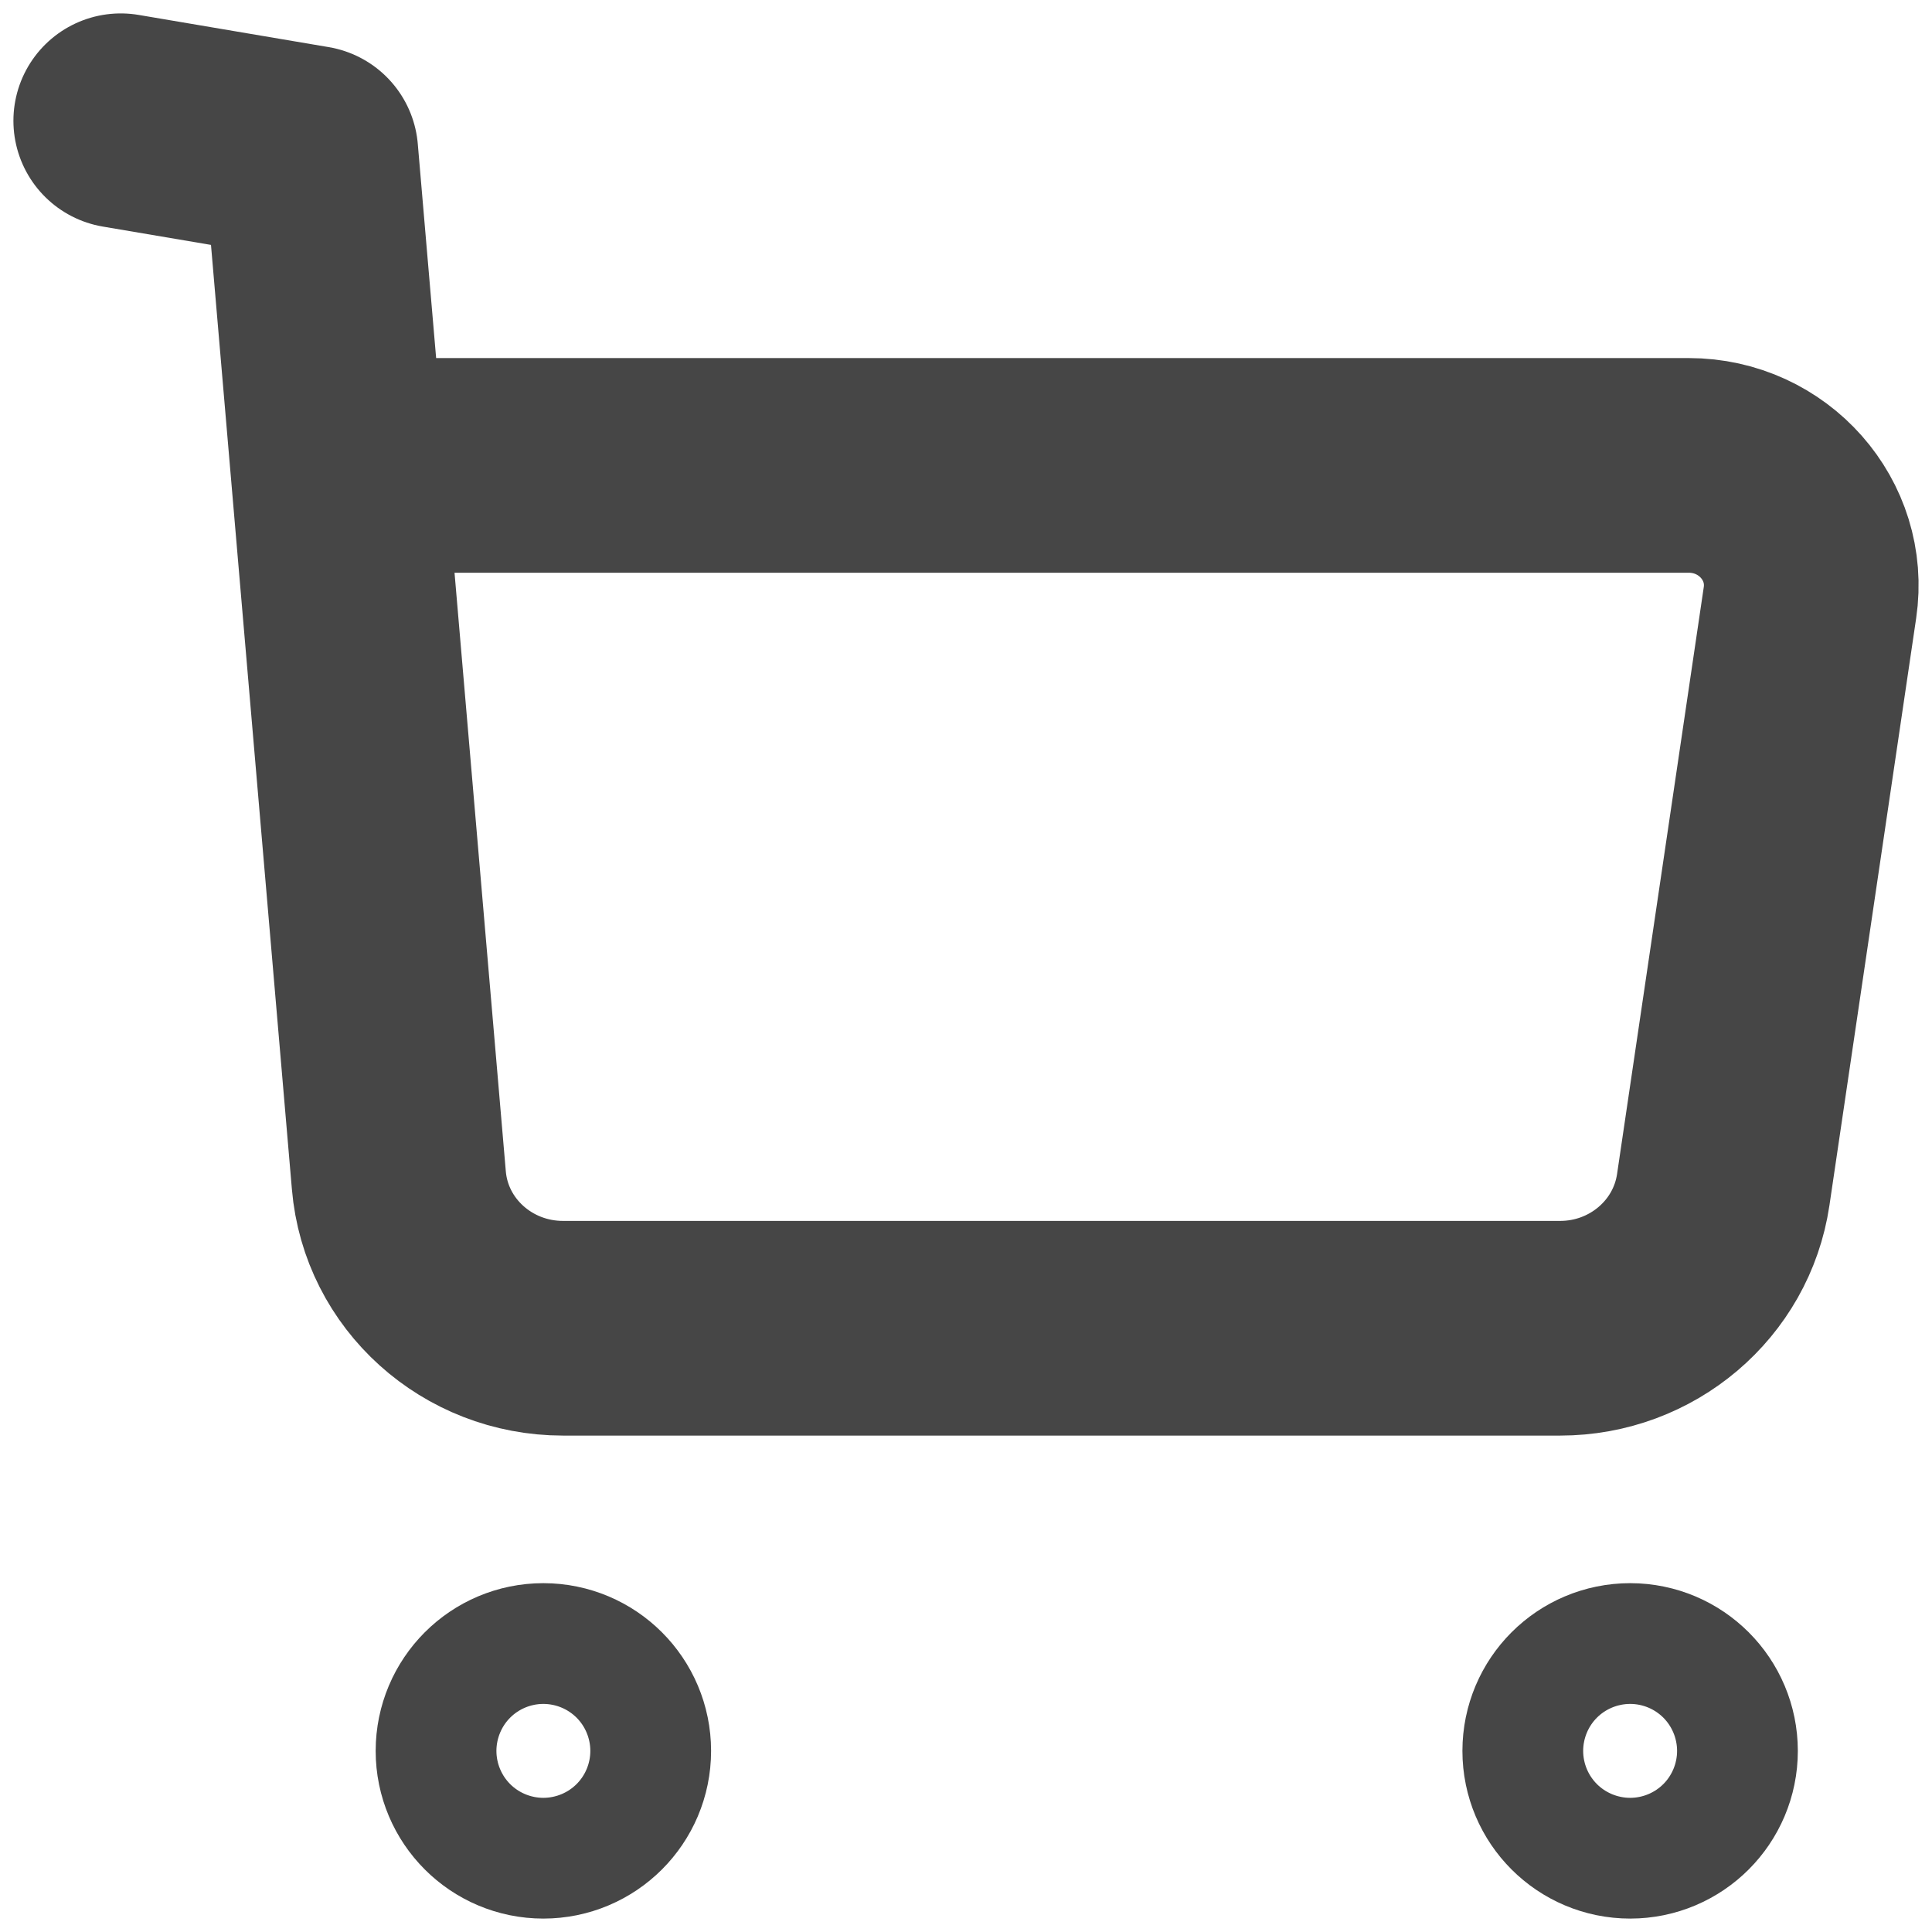 <svg width="18" height="18" viewBox="0 0 18 18" fill="none" xmlns="http://www.w3.org/2000/svg">
<path fill-rule="evenodd" clip-rule="evenodd" d="M5.062 15.75C5.373 15.75 5.625 16.002 5.625 16.313C5.625 16.623 5.373 16.875 5.062 16.875C4.752 16.875 4.5 16.623 4.5 16.313C4.5 16.002 4.752 15.75 5.062 15.75Z" stroke="#464646" stroke-width="2" stroke-linecap="round" stroke-linejoin="round"/>
<path fill-rule="evenodd" clip-rule="evenodd" d="M15.188 15.75C15.498 15.75 15.75 16.002 15.75 16.313C15.75 16.623 15.498 16.875 15.188 16.875C14.877 16.875 14.625 16.623 14.625 16.313C14.625 16.002 14.877 15.75 15.188 15.75Z" stroke="#464646" stroke-width="2" stroke-linecap="round" stroke-linejoin="round"/>
<path d="M1.125 1.125L2.896 1.425L3.716 10.996C3.782 11.776 4.447 12.375 5.246 12.375H14.535C15.298 12.375 15.945 11.826 16.055 11.085L16.863 5.615C16.963 4.94 16.429 4.336 15.733 4.336H3.18" stroke="#464646" stroke-width="2" stroke-linecap="round" stroke-linejoin="round"/>
</svg>
